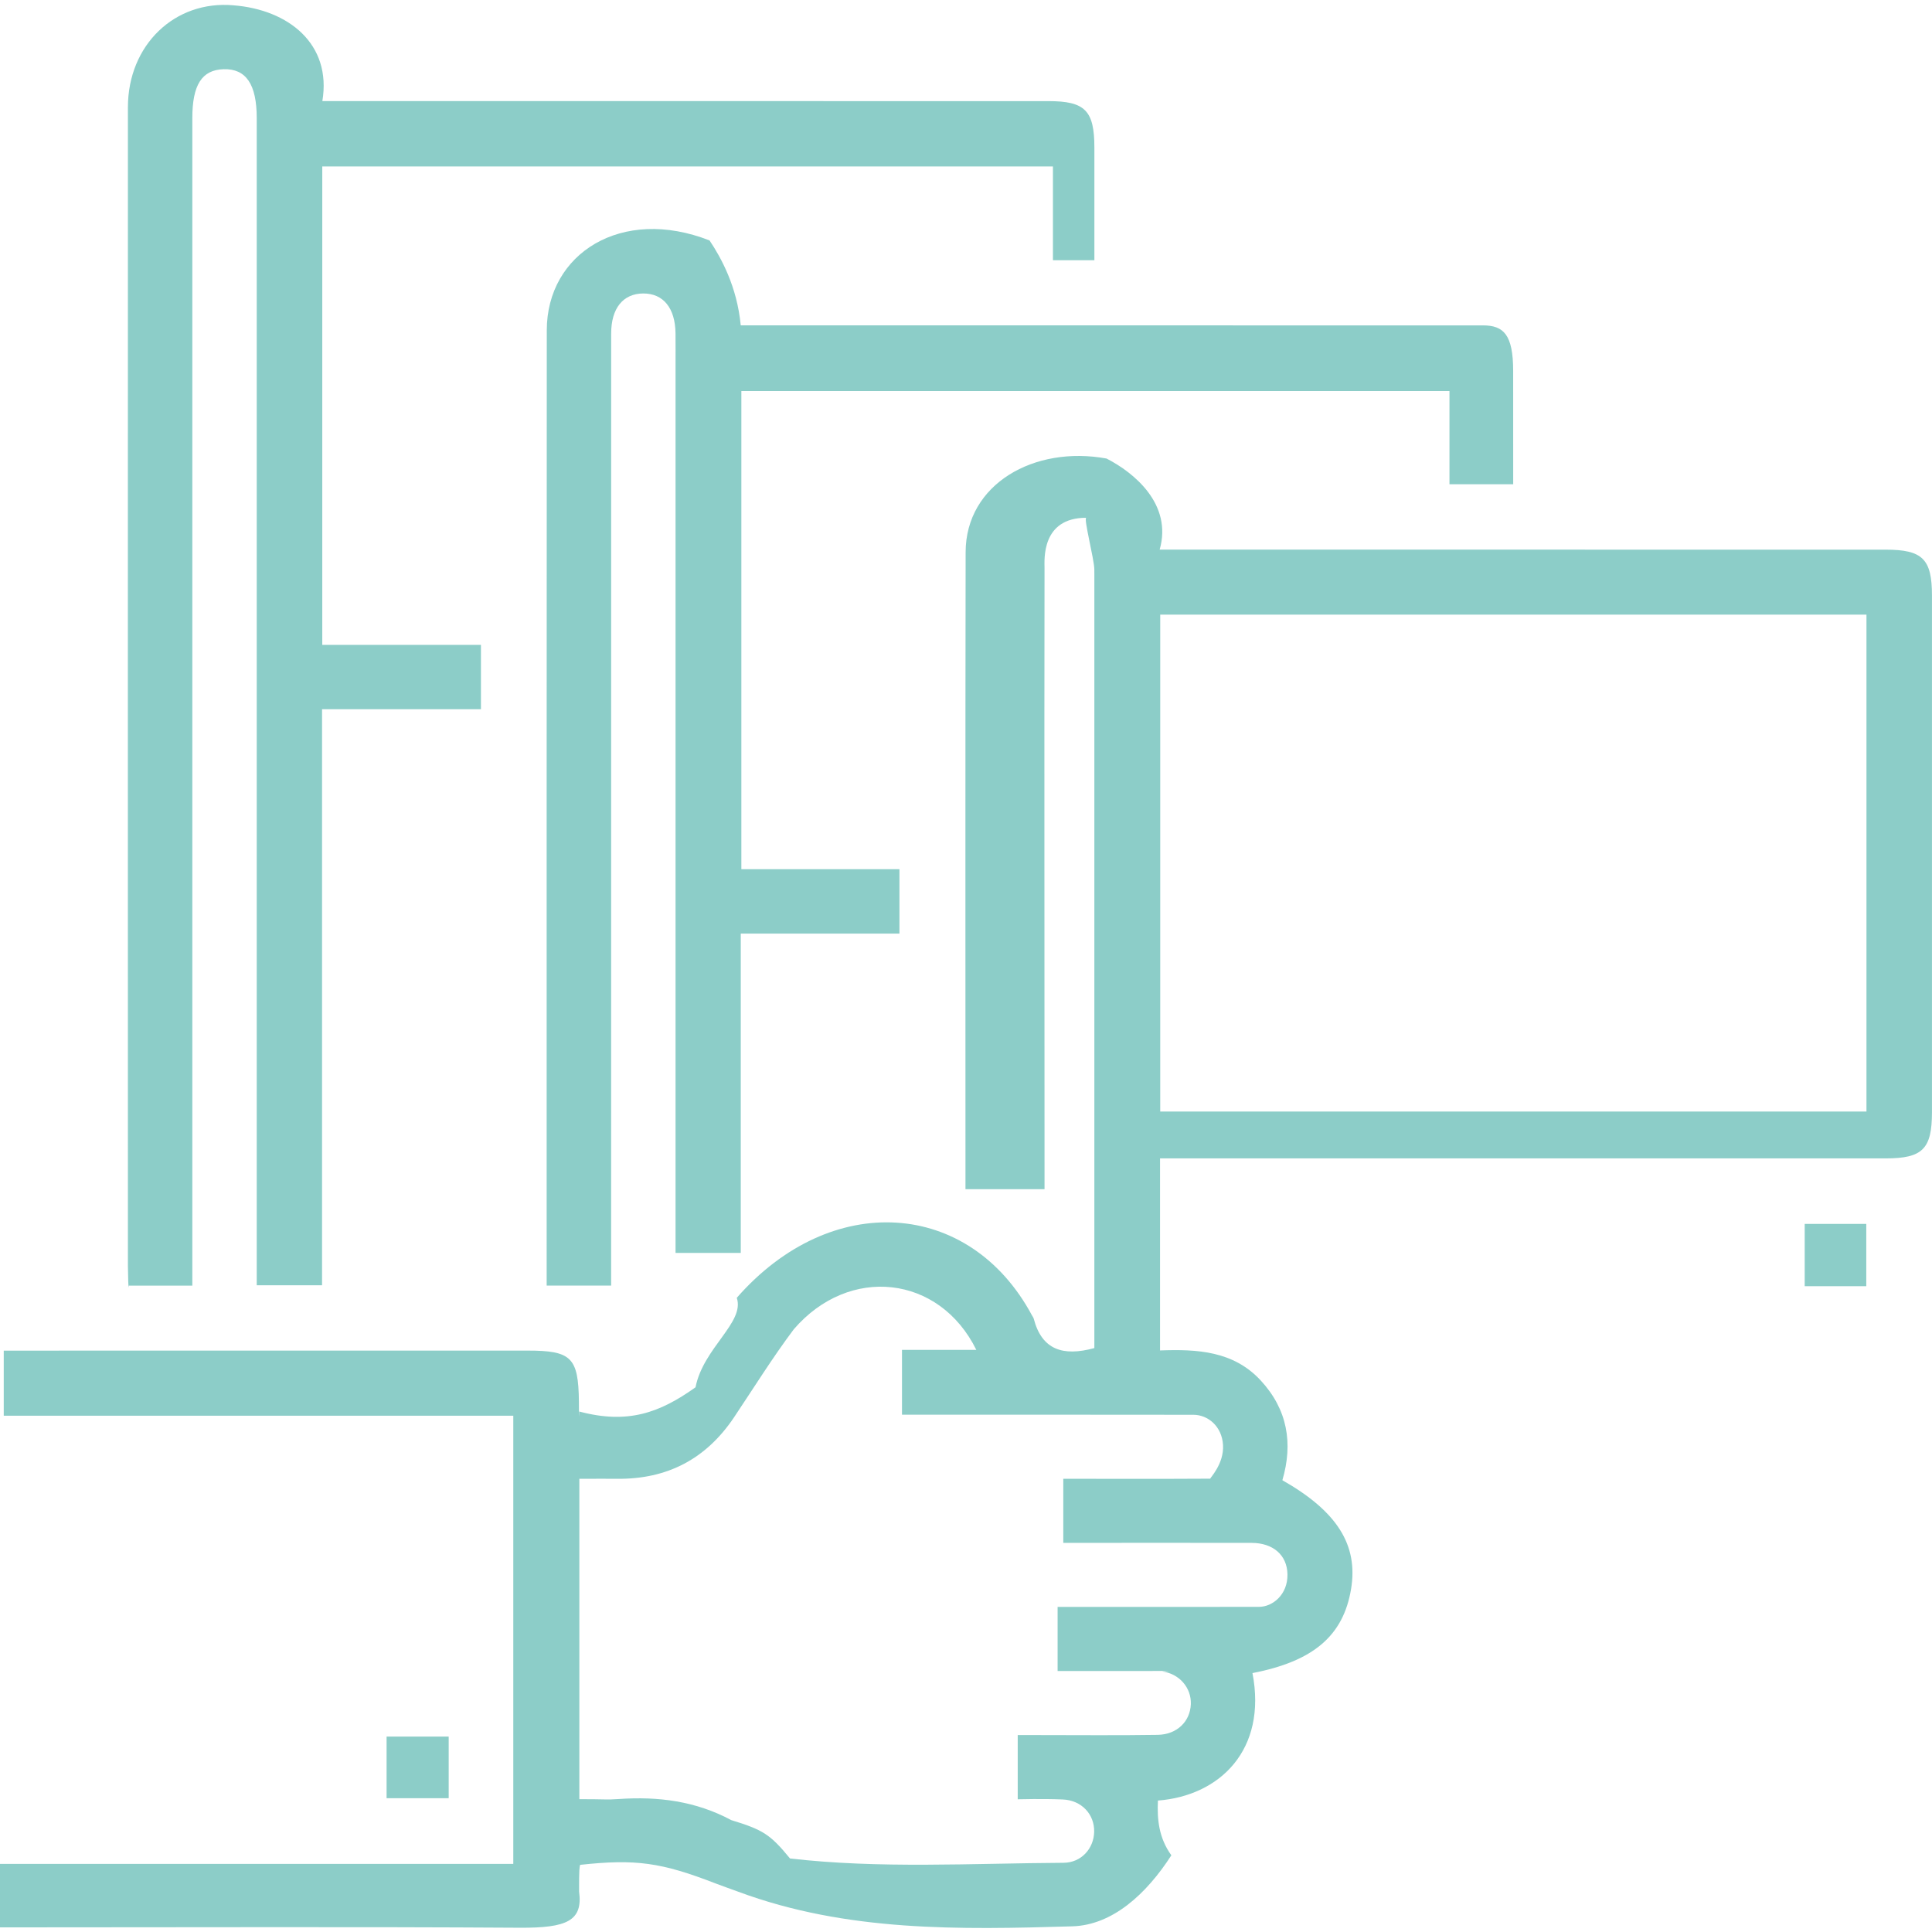 <svg
        xmlns="http://www.w3.org/2000/svg"
        xmlns:xlink="http://www.w3.org/1999/xlink"
        width="62px" height="62px">
    <path fill-rule="evenodd"  fill="rgb(140, 205, 200)"
          d="M12.406,57.707 C12.406,57.44 12.406,56.411 12.406,55.729 C13.51,55.729 13.703,55.729 14.399,55.729 C14.399,56.367 14.399,57.14 14.399,57.707 C13.710,57.707 13.73,57.707 12.406,57.707 ZM61.999,35.693 C61.998,36.873 61.698,37.174 60.514,37.174 C53.19,37.174 45.525,37.174 38.30,37.174 C37.775,37.174 37.521,37.174 37.227,37.174 C37.227,39.240 37.227,41.260 37.227,43.337 C38.422,43.293 39.579,43.354 40.454,44.296 C41.321,45.231 41.499,46.320 41.153,47.502 C42.915,48.503 43.591,49.584 43.357,50.995 C43.108,52.493 42.147,53.313 40.193,53.691 C40.668,56.151 39.148,57.629 37.159,57.782 C37.131,58.374 37.184,58.976 37.59,59.539 C36.783,60.792 35.694,61.780 34.412,61.818 C30.795,61.925 27.171,61.999 23.696,60.709 C23.454,60.619 23.210,60.537 22.970,60.444 C21.224,59.767 20.403,59.651 18.616,59.845 C18.599,59.925 18.580,59.967 18.584,60.7 C18.710,61.641 18.197,61.872 16.681,61.863 C11.362,61.830 6.42,61.851 0.723,61.851 C0.491,61.851 0.259,61.851 0.0,61.851 C0.0,61.154 0.0,60.519 0.0,59.814 C5.480,59.814 10.957,59.814 16.472,59.814 C16.472,54.996 16.472,50.249 16.472,45.432 C11.11,45.432 5.534,45.432 0.12,45.432 C0.12,44.714 0.12,44.64 0.12,43.343 C0.251,43.343 0.481,43.343 0.711,43.343 C6.116,43.343 11.522,43.343 16.928,43.342 C18.339,43.342 18.561,43.562 18.578,44.980 C18.580,45.87 18.587,45.194 18.592,45.298 C20.148,45.711 21.169,45.340 22.32,44.52 C22.569,43.250 23.91,42.438 23.644,41.648 C26.67,38.189 31.115,38.489 33.114,42.206 C33.134,42.243 33.163,42.279 33.174,42.319 C33.432,43.313 34.106,43.539 35.119,43.261 C35.119,43.89 35.119,42.863 35.119,42.637 C35.119,34.476 35.119,26.316 35.119,18.155 C35.119,18.113 35.119,18.70 35.118,18.27 C35.114,17.94 34.765,16.617 34.86,16.616 C33.409,16.615 33.52,17.97 33.52,18.23 C33.51,24.449 33.52,30.874 33.52,37.300 C33.52,37.574 33.52,37.849 33.52,38.163 C32.352,38.163 31.700,38.163 30.983,38.163 C30.983,37.953 30.983,37.767 30.983,37.580 C30.983,30.961 30.977,24.343 30.988,17.724 C30.991,15.531 33.19,14.29 35.51,14.715 C36.397,15.169 37.63,16.182 37.215,17.638 C37.438,17.638 37.667,17.638 37.896,17.638 C45.434,17.639 52.972,17.639 60.510,17.639 C61.697,17.639 61.999,17.938 61.999,19.114 C61.999,24.641 61.999,30.167 61.999,35.693 ZM29.632,45.399 C29.404,45.399 29.177,45.399 28.946,45.399 C28.946,44.675 28.946,44.41 28.946,43.319 C29.748,43.319 30.520,43.319 31.331,43.319 C30.145,40.912 27.25,40.593 25.473,42.659 C24.792,43.567 24.191,44.535 23.559,45.479 C22.665,46.816 21.415,47.475 19.801,47.456 C19.402,47.452 19.3,47.456 18.592,47.456 C18.592,50.912 18.592,54.273 18.592,57.737 C19.47,57.737 19.452,57.761 19.855,57.733 C21.121,57.645 22.322,57.797 23.469,58.410 C24.48,58.719 24.717,58.864 25.352,59.64 C28.220,59.973 31.182,59.796 34.127,59.779 C34.703,59.776 35.101,59.320 35.113,58.785 C35.125,58.225 34.712,57.772 34.104,57.747 C33.424,57.719 32.742,57.741 32.66,57.741 C32.66,57.7 32.66,56.358 32.66,55.680 C32.522,55.680 32.930,55.680 33.337,55.680 C34.608,55.680 35.878,55.693 37.149,55.673 C37.771,55.664 38.194,55.244 38.215,54.689 C38.235,54.159 37.843,53.707 37.286,53.637 C37.95,53.612 36.898,53.625 36.705,53.625 C35.505,53.624 34.306,53.625 33.94,53.625 C33.94,52.907 33.94,52.257 33.94,51.567 C35.437,51.567 37.738,51.570 40.40,51.566 C40.847,51.565 41.325,51.168 41.316,50.528 C41.308,49.889 40.837,49.515 40.17,49.513 C38.273,49.509 36.528,49.512 34.784,49.512 C34.558,49.512 34.333,49.512 34.122,49.512 C34.122,48.775 34.122,48.141 34.122,47.455 C35.466,47.455 36.775,47.464 38.84,47.452 C38.811,47.446 39.286,46.987 39.248,46.368 C39.211,45.771 38.766,45.404 38.30,45.402 C35.231,45.397 32.431,45.400 29.632,45.399 ZM59.897,19.724 C52.334,19.724 44.807,19.724 37.233,19.724 C37.233,24.878 37.233,29.981 37.233,35.67 C44.822,35.67 52.365,35.67 59.897,35.67 C59.897,29.928 59.897,24.840 59.897,19.724 ZM46.515,12.549 C38.923,12.549 31.379,12.549 23.791,12.549 C23.791,17.639 23.791,22.743 23.791,27.894 C25.469,27.894 27.140,27.894 28.864,27.894 C28.864,28.589 28.864,29.239 28.864,29.960 C27.193,29.960 25.506,29.960 23.772,29.960 C23.772,33.405 23.772,36.781 23.772,40.208 C23.73,40.208 22.420,40.208 21.679,40.208 C21.679,39.973 21.679,39.725 21.679,39.477 C21.679,30.205 21.679,20.932 21.679,11.660 C21.679,11.338 21.681,11.17 21.678,10.696 C21.669,9.886 21.286,9.416 20.642,9.418 C19.998,9.421 19.613,9.890 19.613,10.702 C19.611,20.595 19.612,30.489 19.612,40.383 C19.612,40.657 19.612,40.932 19.612,41.256 C18.882,41.256 18.245,41.256 17.543,41.256 C17.543,41.40 17.543,40.853 17.543,40.666 C17.544,30.645 17.540,20.622 17.547,10.600 C17.548,8.133 19.949,6.609 22.77,7.716 C23.140,8.269 23.653,9.193 23.771,10.441 C23.994,10.441 24.222,10.441 24.449,10.441 C31.986,10.441 39.522,10.442 47.59,10.442 C48.253,10.442 48.559,10.740 48.559,11.906 C48.560,13.102 48.560,14.299 48.560,15.539 C47.869,15.539 47.216,15.539 46.515,15.539 C46.515,14.553 46.515,13.575 46.515,12.549 ZM33.79,5.342 C25.464,5.342 17.921,5.342 10.342,5.342 C10.342,10.446 10.342,15.534 10.342,20.694 C12.18,20.694 13.705,20.694 15.434,20.694 C15.434,21.413 15.434,22.62 15.434,22.760 C13.748,22.760 12.76,22.760 10.335,22.760 C10.335,28.939 10.335,35.72 10.335,41.245 C9.612,41.245 8.960,41.245 8.239,41.245 C8.239,40.980 8.239,40.729 8.239,40.478 C8.239,28.250 8.239,16.21 8.239,3.793 C8.239,2.704 7.895,2.199 7.175,2.221 C6.479,2.243 6.172,2.723 6.172,3.789 C6.172,16.17 6.172,28.246 6.172,40.474 C6.172,40.726 6.172,40.978 6.172,41.257 C5.471,41.257 4.833,41.257 4.133,41.257 C4.123,41.51 4.105,40.845 4.105,40.640 C4.104,28.241 4.102,15.841 4.105,3.441 C4.106,1.442 5.612,0.0 7.497,0.171 C9.26,0.310 10.65,1.412 10.345,3.244 C10.628,3.244 10.863,3.244 11.98,3.244 C18.613,3.244 26.129,3.244 33.644,3.245 C34.820,3.245 35.119,3.547 35.120,4.734 C35.120,5.928 35.120,7.122 35.120,8.351 C34.426,8.351 33.789,8.351 33.79,8.351 C33.79,7.369 33.79,6.376 33.79,5.342 ZM59.891,41.275 C59.207,41.275 58.587,41.275 57.915,41.275 C57.915,40.618 57.915,39.970 57.915,39.276 C58.548,39.276 59.199,39.276 59.891,39.276 C59.891,39.923 59.891,40.571 59.891,41.275 Z"/>
</svg>
